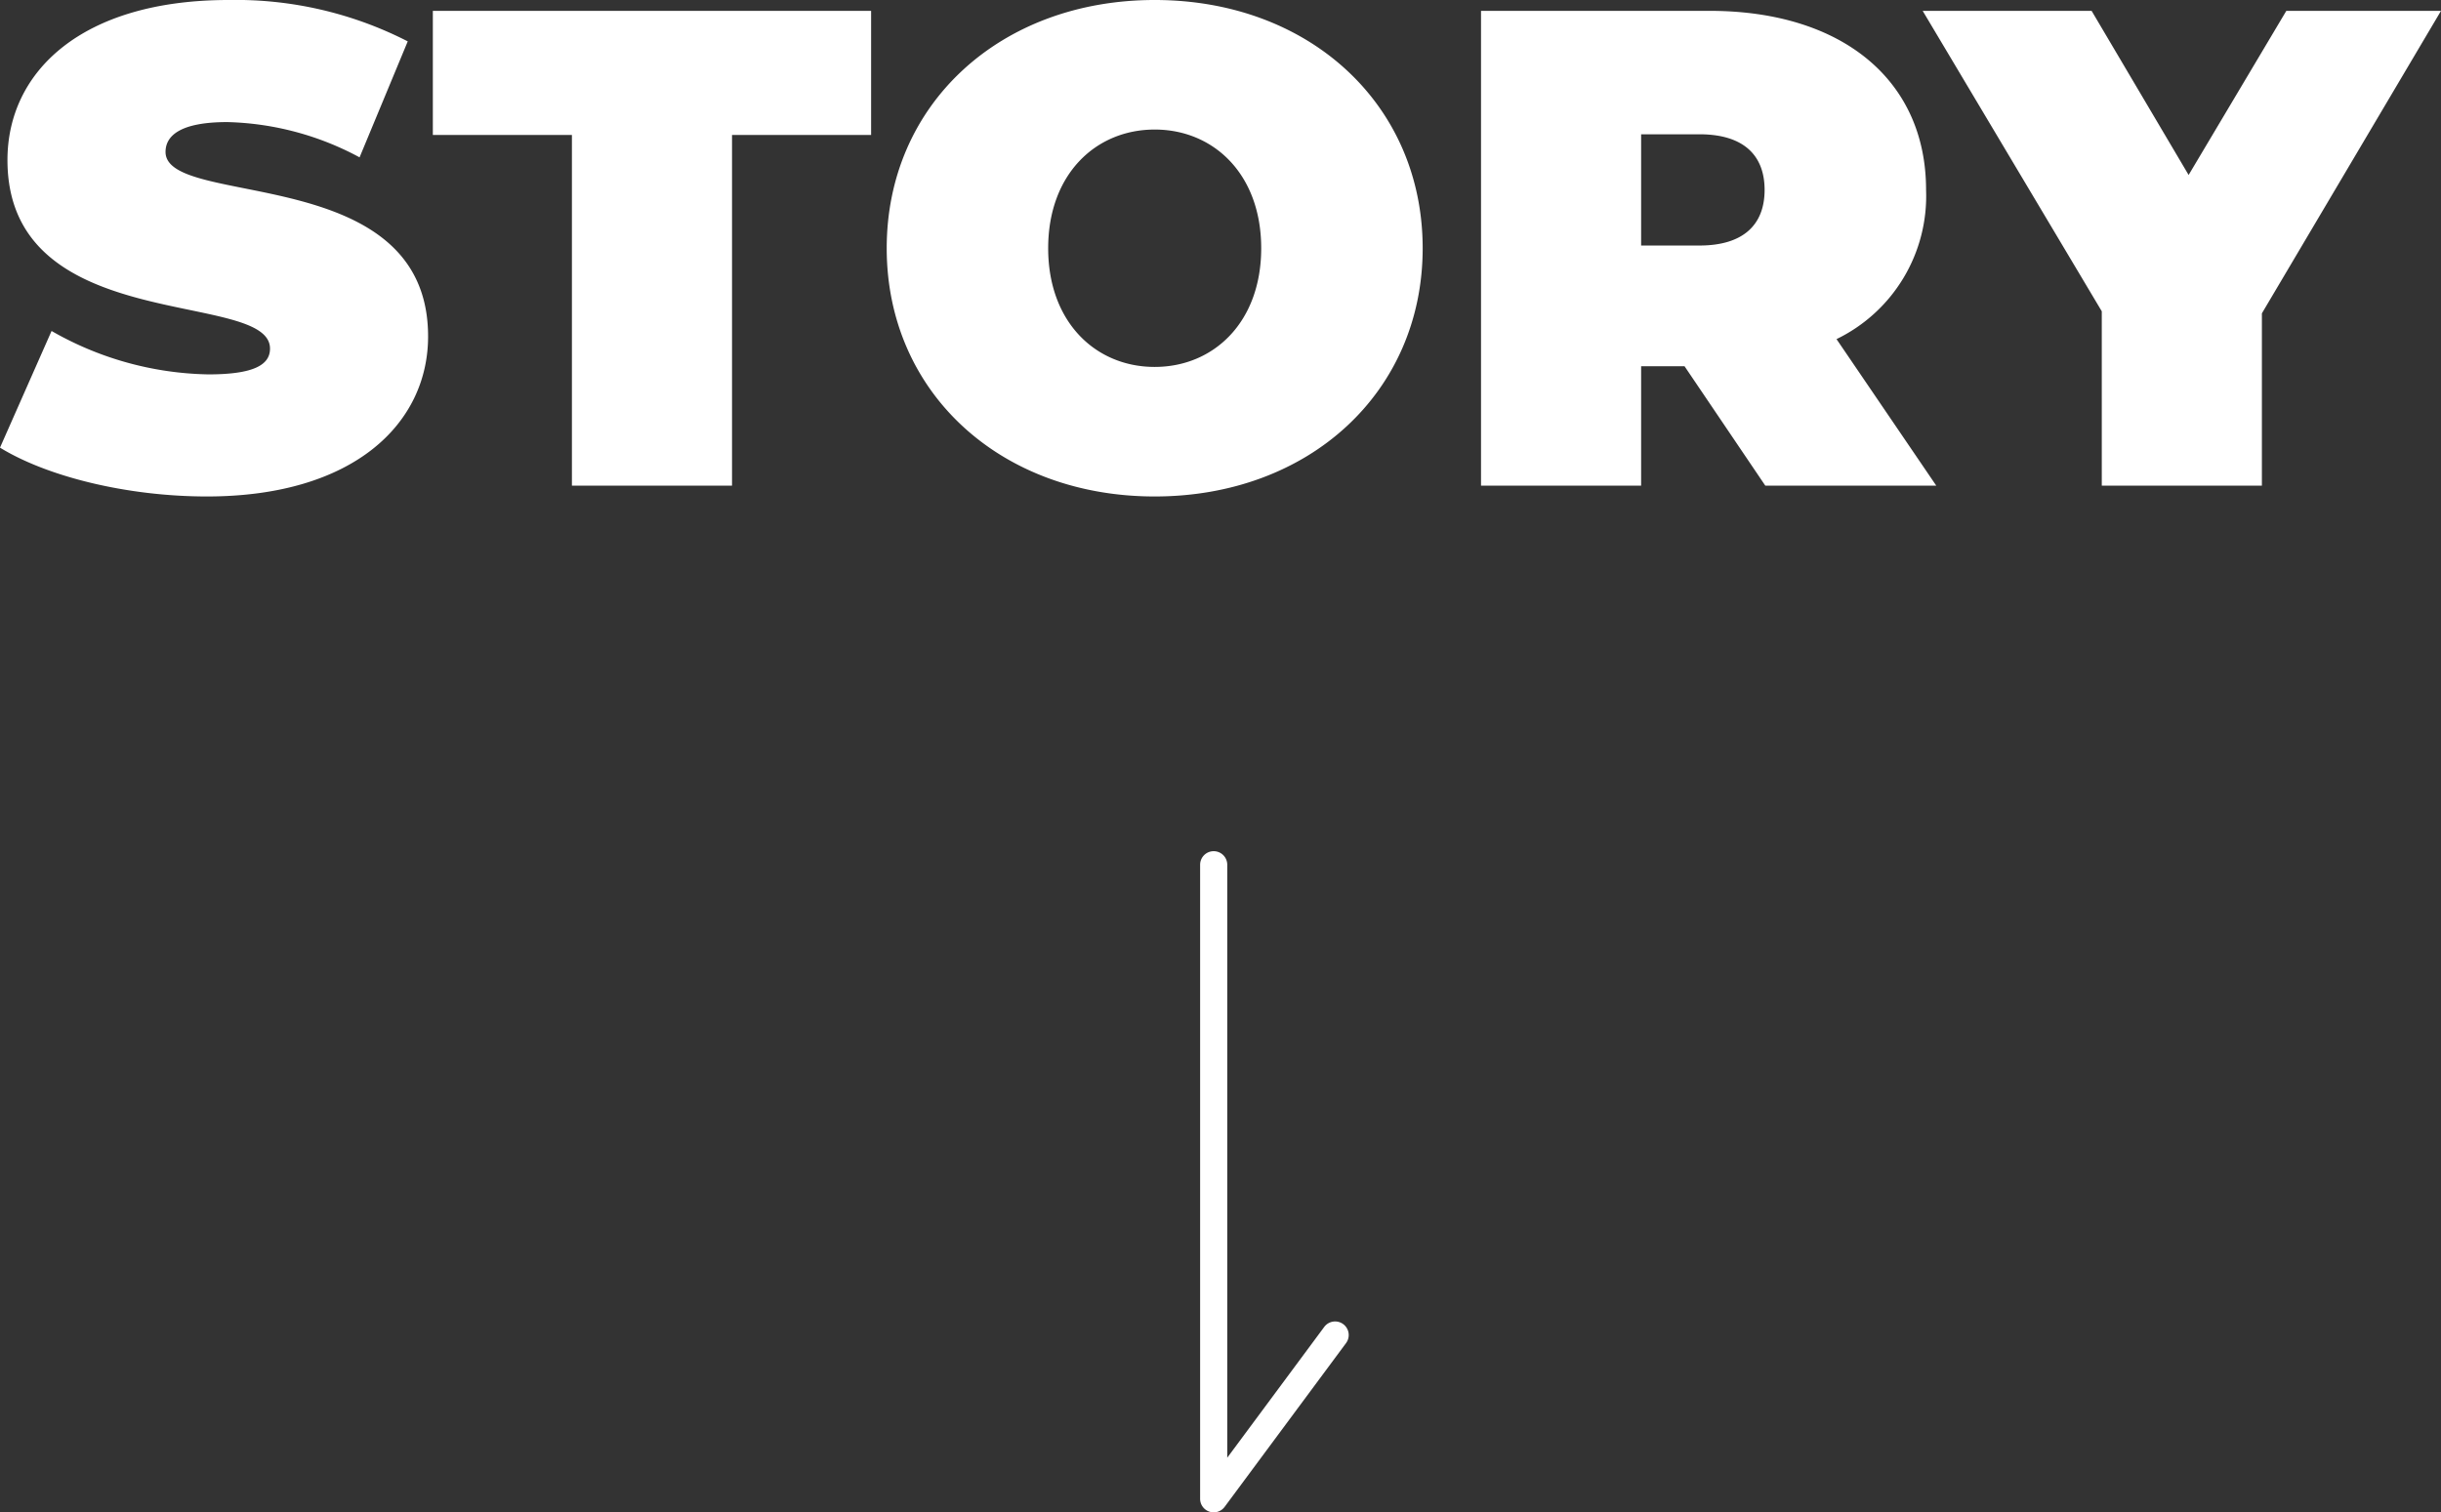 <svg xmlns="http://www.w3.org/2000/svg" width="179.9" height="111.492" viewBox="0 0 179.9 111.492">
  <rect x="0" y="0" width="179.9" height="111.492" fill="#333333" stroke="none"/>
  <g id="グループ_7482" data-name="グループ 7482" transform="translate(-593.55 -640.024)">
    <path id="パス_33351" data-name="パス 33351" d="M-73.7.8C-62.85.8-57.4-4.6-57.4-11c0-12.9-19.35-9.4-19.35-13.6,0-1.2,1.1-2.2,4.55-2.2a21.593,21.593,0,0,1,9.75,2.6l3.55-8.55A27.782,27.782,0,0,0-72.1-35.8c-10.85,0-16.3,5.3-16.3,11.8,0,13.05,19.35,9.5,19.35,13.9,0,1.2-1.2,1.9-4.55,1.9a24.012,24.012,0,0,1-11.55-3.2l-3.8,8.6C-85.45-.65-79.55.8-73.7.8ZM-46.8,0H-35V-25.85h10.25V-35h-32.3v9.15H-46.8ZM-3.85.8C7.55.8,15.9-6.9,15.9-17.5S7.55-35.8-3.85-35.8-23.6-28.1-23.6-17.5-15.25.8-3.85.8Zm0-9.55c-4.35,0-7.85-3.3-7.85-8.75s3.5-8.75,7.85-8.75S4-22.95,4-17.5.5-8.75-3.85-8.75ZM41.15,0h12.6L46.4-10.8a11.721,11.721,0,0,0,6.6-11C53-29.9,46.8-35,37.05-35H20.2V0H32V-8.8h3.2ZM41.1-21.8c0,2.55-1.55,4.1-4.8,4.1H32v-8.2h4.3C39.55-25.9,41.1-24.35,41.1-21.8ZM90.95-35H79.55l-7.2,12.1L65.2-35H52.75l13.2,22.15V0h11.8V-12.7Z" transform="translate(682.5 675.824)" fill="#fff"/>
    <path id="パス_26051" data-name="パス 26051" d="M-11170.1-2422.944a1,1,0,0,1-.313-.051,1,1,0,0,1-.687-.949v-46.741a1,1,0,0,1,1-1,1,1,0,0,1,1,1v43.713l7.146-9.64a1,1,0,0,1,1.4-.208,1,1,0,0,1,.208,1.4l-8.949,12.073A1,1,0,0,1-11170.1-2422.944Z" transform="translate(11853.098 3174.46)" fill="#fff"/>
  </g>
</svg>
